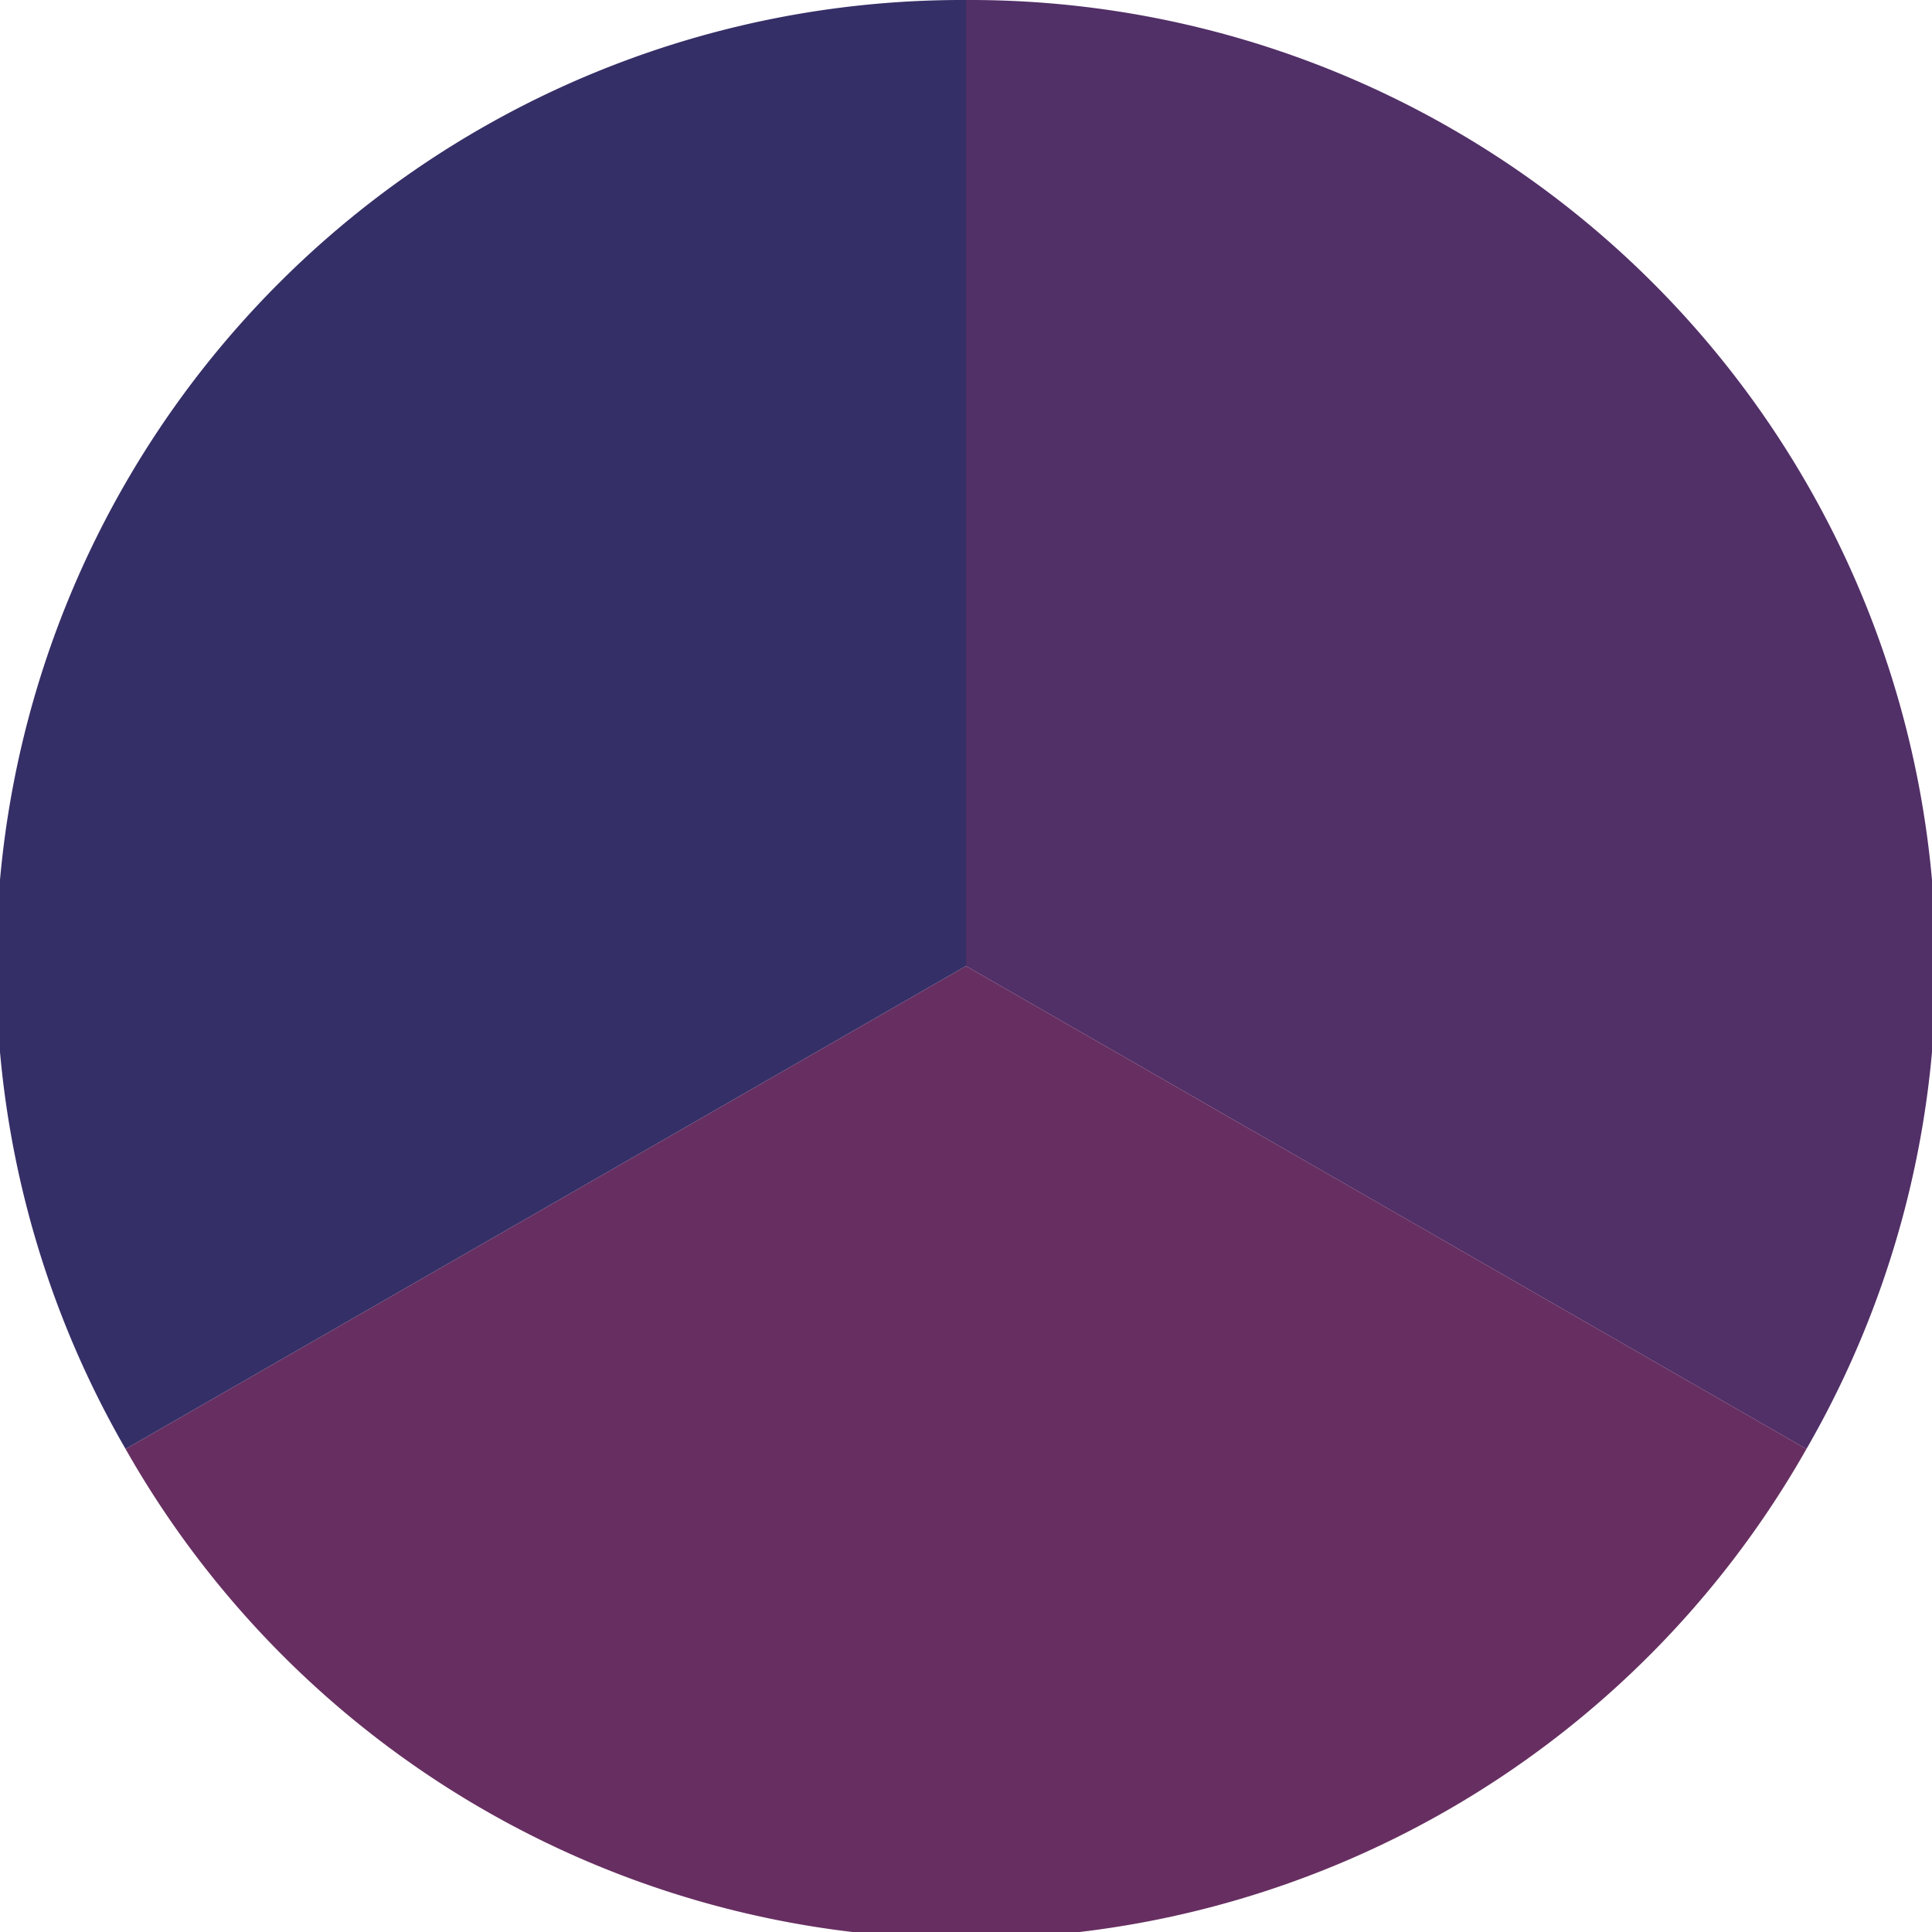 <?xml version="1.0" standalone="no"?>
<svg width="500" height="500" viewBox="-1 -1 2 2" xmlns="http://www.w3.org/2000/svg">
        <path d="M 0 -1 
             A 1,1 0 0,1 0.87 0.5             L 0,0
             z" fill="#512f67" />
            <path d="M 0.87 0.5 
             A 1,1 0 0,1 -0.87 0.5             L 0,0
             z" fill="#672f61" />
            <path d="M -0.87 0.5 
             A 1,1 0 0,1 -0 -1             L 0,0
             z" fill="#352f67" />
    </svg>
